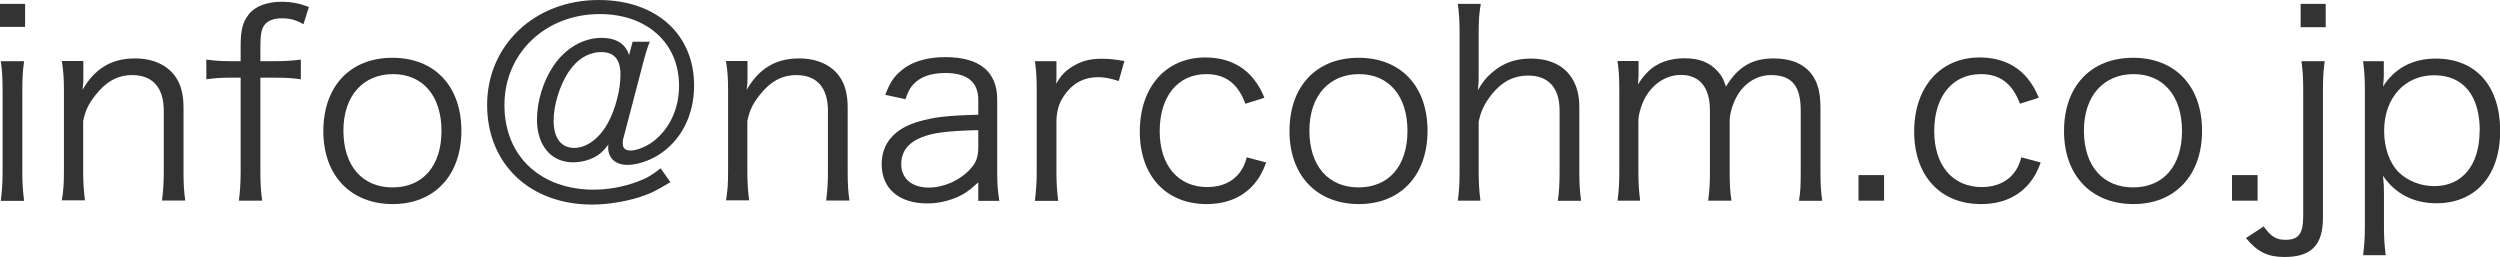 <?xml version="1.0" encoding="UTF-8"?><svg id="_レイヤー_1" xmlns="http://www.w3.org/2000/svg" viewBox="0 0 154.48 15.88"><defs><style>.cls-1{fill:#333;stroke-width:0px;}</style></defs><path class="cls-1" d="M1.55.24v1.42H0V.24h1.55ZM1.49,3.78c-.08.56-.11,1.01-.11,1.81v5.01c0,.74.03,1.18.11,1.81H.05c.08-.69.11-1.14.11-1.81v-5.01c0-.77-.03-1.25-.11-1.81h1.44Z"/><path class="cls-1" d="M3.82,12.4c.1-.61.13-1.04.13-1.81v-5.01c0-.72-.03-1.17-.13-1.81h1.33v1.09c0,.19,0,.32-.05.69.75-1.31,1.79-1.94,3.23-1.94,1.15,0,2.05.42,2.56,1.2.3.46.45,1.06.45,1.84v3.95c0,.82.03,1.26.11,1.79h-1.44c.08-.62.11-1.1.11-1.81v-3.73c0-1.44-.69-2.21-1.95-2.21-.9,0-1.62.4-2.29,1.26-.42.54-.61.94-.74,1.58v3.09c0,.7.03,1.18.11,1.81h-1.44Z"/><path class="cls-1" d="M14.21,4.8c-.56,0-.96.03-1.46.1v-1.22c.43.06.82.1,1.46.1h.66v-.94c0-.98.13-1.49.5-1.95.38-.5,1.12-.78,2.02-.78.62,0,1.12.1,1.7.32l-.34,1.07c-.43-.26-.83-.37-1.33-.37s-.88.14-1.09.43c-.18.26-.24.59-.24,1.34v.88h.8c.69,0,1.1-.02,1.7-.1v1.22c-.54-.08-.91-.1-1.7-.1h-.8v5.81c0,.75.03,1.2.11,1.79h-1.44c.08-.59.11-1.14.11-1.81v-5.79h-.66Z"/><path class="cls-1" d="M19.98,8.1c0-2.77,1.66-4.53,4.27-4.53s4.26,1.76,4.26,4.51-1.66,4.53-4.24,4.53-4.29-1.74-4.29-4.51ZM21.22,8.07c0,2.18,1.17,3.51,3.04,3.51s3.02-1.33,3.02-3.49-1.15-3.51-2.99-3.51-3.07,1.33-3.07,3.49Z"/><path class="cls-1" d="M41.38,11.28c-.83.51-1.23.7-1.95.93-.91.27-1.9.43-2.85.43-3.84,0-6.48-2.51-6.48-6.16s2.9-6.48,6.9-6.48c3.54,0,5.89,2.11,5.89,5.28,0,1.87-.82,3.44-2.24,4.32-.61.37-1.33.59-1.89.59-.72,0-1.18-.42-1.18-1.07,0-.05,0-.11.02-.19-.34.43-.53.61-.86.78-.4.21-.88.32-1.34.32-1.34,0-2.22-1.04-2.22-2.64,0-1.14.4-2.42,1.04-3.35.74-1.07,1.82-1.7,2.95-1.7.91,0,1.5.38,1.7,1.07l.22-.83h1.06c-.16.4-.26.72-.46,1.5l-1.15,4.39c-.05.13-.06.26-.06.37,0,.32.14.46.5.46s.91-.22,1.36-.54c1.02-.77,1.62-2.02,1.62-3.46,0-2.64-1.98-4.43-4.9-4.43-3.36,0-5.89,2.42-5.89,5.62s2.27,5.23,5.52,5.23c.91,0,1.87-.18,2.71-.5.56-.21.85-.37,1.42-.82l.61.86ZM35.14,4.43c-.56.86-.93,2.05-.93,3.03,0,1.07.46,1.68,1.28,1.68.77,0,1.57-.61,2.08-1.55.46-.86.77-2.03.77-2.98s-.4-1.39-1.18-1.39-1.5.43-2.02,1.22Z"/><path class="cls-1" d="M44.86,12.4c.1-.61.13-1.04.13-1.81v-5.01c0-.72-.03-1.17-.13-1.81h1.33v1.09c0,.19,0,.32-.05.69.75-1.31,1.79-1.94,3.23-1.94,1.15,0,2.05.42,2.56,1.2.3.46.45,1.06.45,1.84v3.95c0,.82.03,1.26.11,1.79h-1.44c.08-.62.11-1.1.11-1.81v-3.73c0-1.44-.69-2.21-1.95-2.21-.9,0-1.62.4-2.29,1.26-.42.54-.61.94-.74,1.58v3.09c0,.7.03,1.18.11,1.81h-1.44Z"/><path class="cls-1" d="M60.45,11.27c-.62.56-.93.77-1.47.98-.54.21-1.12.32-1.67.32-1.76,0-2.83-.91-2.83-2.43,0-1.28.8-2.21,2.29-2.63.94-.27,1.71-.37,3.68-.42v-.93c0-1.09-.69-1.65-2.02-1.65-.88,0-1.54.22-1.98.69-.21.22-.34.45-.5.93l-1.25-.27c.29-.74.5-1.07.9-1.42.66-.61,1.62-.91,2.82-.91,2.11,0,3.2.9,3.2,2.62v4.5c0,.72.03,1.12.13,1.76h-1.3v-1.14ZM60.45,8.04c-1.9.05-2.82.16-3.54.46-.82.34-1.22.88-1.22,1.65,0,.88.66,1.44,1.7,1.44.93,0,1.94-.45,2.56-1.14.37-.4.5-.74.5-1.38v-1.04Z"/><path class="cls-1" d="M69.14,5.01c-.61-.19-.9-.24-1.3-.24-.82,0-1.49.34-1.97.98-.38.5-.53.88-.59,1.6v3.27c0,.72.03,1.17.11,1.79h-1.44c.08-.74.11-1.15.11-1.81v-5.01c0-.8-.03-1.23-.11-1.81h1.33v.91c0,.13,0,.37-.02.48.3-.5.54-.75.88-.98.61-.4,1.15-.56,1.92-.56.48,0,.75.03,1.42.14l-.35,1.23Z"/><path class="cls-1" d="M76.96,6.42c-.46-1.25-1.23-1.84-2.42-1.84-1.76,0-2.88,1.38-2.88,3.52s1.15,3.46,2.95,3.46c.91,0,1.66-.37,2.08-1.02.16-.24.24-.43.35-.82l1.2.32c-.22.58-.38.88-.66,1.23-.7.88-1.73,1.34-3.02,1.34-2.51,0-4.13-1.74-4.13-4.48s1.6-4.58,4.05-4.58c1.33,0,2.4.51,3.09,1.47.22.3.37.56.56,1.02l-1.17.37Z"/><path class="cls-1" d="M79.68,8.1c0-2.77,1.66-4.53,4.27-4.53s4.26,1.76,4.26,4.51-1.66,4.53-4.24,4.53-4.29-1.74-4.29-4.51ZM80.91,8.07c0,2.18,1.17,3.51,3.04,3.51s3.02-1.33,3.02-3.49-1.15-3.51-2.99-3.51-3.07,1.33-3.07,3.49Z"/><path class="cls-1" d="M90.08,12.4c.08-.58.11-1.01.11-1.81V2.05c0-.8-.03-1.22-.11-1.81h1.42c-.1.59-.13,1.01-.13,1.82v2.71c0,.26,0,.38-.05.8.32-.53.5-.77.88-1.09.69-.59,1.42-.86,2.4-.86,1.87,0,2.99,1.1,2.99,2.98v4.02c0,.74.03,1.2.11,1.79h-1.44c.08-.53.11-1.01.11-1.81v-3.78c0-1.39-.69-2.15-1.94-2.15-.9,0-1.63.38-2.26,1.17-.45.58-.66,1.01-.8,1.68v3.07c0,.7.03,1.18.11,1.81h-1.42Z"/><path class="cls-1" d="M99.95,12.4c.08-.58.11-1.06.11-1.81v-5.01c0-.8-.03-1.23-.11-1.81h1.3v.88c0,.08-.02.27-.03.58.14-.27.29-.46.61-.8.54-.54,1.33-.83,2.26-.83s1.58.27,2.06.82c.24.26.34.45.5.93.75-1.23,1.62-1.74,2.96-1.74,1.06,0,1.86.34,2.34.98.38.51.54,1.14.54,2.08v3.95c0,.8.03,1.23.11,1.79h-1.44c.1-.59.11-.96.11-1.81v-3.78c0-1.52-.56-2.18-1.84-2.18-.8,0-1.55.43-2.02,1.17-.3.46-.53,1.17-.53,1.65v3.15c0,.8.03,1.25.11,1.79h-1.44c.08-.58.11-.99.11-1.81v-3.78c0-1.41-.64-2.18-1.79-2.18-.83,0-1.6.45-2.1,1.22-.29.43-.53,1.18-.53,1.6v3.14c0,.74.03,1.17.11,1.81h-1.41Z"/><path class="cls-1" d="M116.42,10.82v1.58h-1.58v-1.58h1.58Z"/><path class="cls-1" d="M124.82,6.42c-.46-1.25-1.23-1.84-2.42-1.84-1.76,0-2.88,1.38-2.88,3.52s1.15,3.46,2.95,3.46c.91,0,1.66-.37,2.08-1.02.16-.24.24-.43.35-.82l1.2.32c-.22.58-.38.88-.66,1.23-.7.88-1.73,1.34-3.03,1.34-2.51,0-4.13-1.74-4.13-4.48s1.6-4.58,4.05-4.58c1.33,0,2.4.51,3.09,1.47.22.3.37.56.56,1.02l-1.17.37Z"/><path class="cls-1" d="M127.54,8.1c0-2.77,1.66-4.53,4.27-4.53s4.26,1.76,4.26,4.51-1.66,4.53-4.24,4.53-4.29-1.74-4.29-4.51ZM128.77,8.07c0,2.18,1.17,3.51,3.04,3.51s3.02-1.33,3.02-3.49-1.15-3.51-2.99-3.51-3.07,1.33-3.07,3.49Z"/><path class="cls-1" d="M139.5,10.82v1.58h-1.58v-1.58h1.58Z"/><path class="cls-1" d="M143.65,3.78c-.08.56-.11,1.01-.11,1.81v7.86c0,1.7-.72,2.43-2.38,2.43-1.02,0-1.66-.3-2.38-1.17l1.1-.72c.42.61.77.83,1.34.83.82,0,1.1-.38,1.1-1.47v-7.76c0-.78-.03-1.25-.11-1.81h1.44ZM143.71.24v1.44h-1.55V.24h1.55Z"/><path class="cls-1" d="M146.02,15.77c.08-.62.11-1.14.11-1.79V5.62c0-.77-.03-1.23-.11-1.84h1.28v.91c0,.21-.02.38-.05.66.72-1.14,1.84-1.73,3.27-1.73,2.46,0,3.97,1.68,3.97,4.47s-1.54,4.47-3.94,4.47c-1.41,0-2.55-.59-3.3-1.7.05.45.06.69.06,1.12v1.98c0,.75.03,1.22.11,1.81h-1.41ZM153.23,8.08c0-2.18-1.02-3.43-2.82-3.43s-3.09,1.38-3.09,3.44c0,1.04.34,2,.91,2.56.56.54,1.36.85,2.19.85,1.74,0,2.8-1.3,2.8-3.43Z"/></svg>